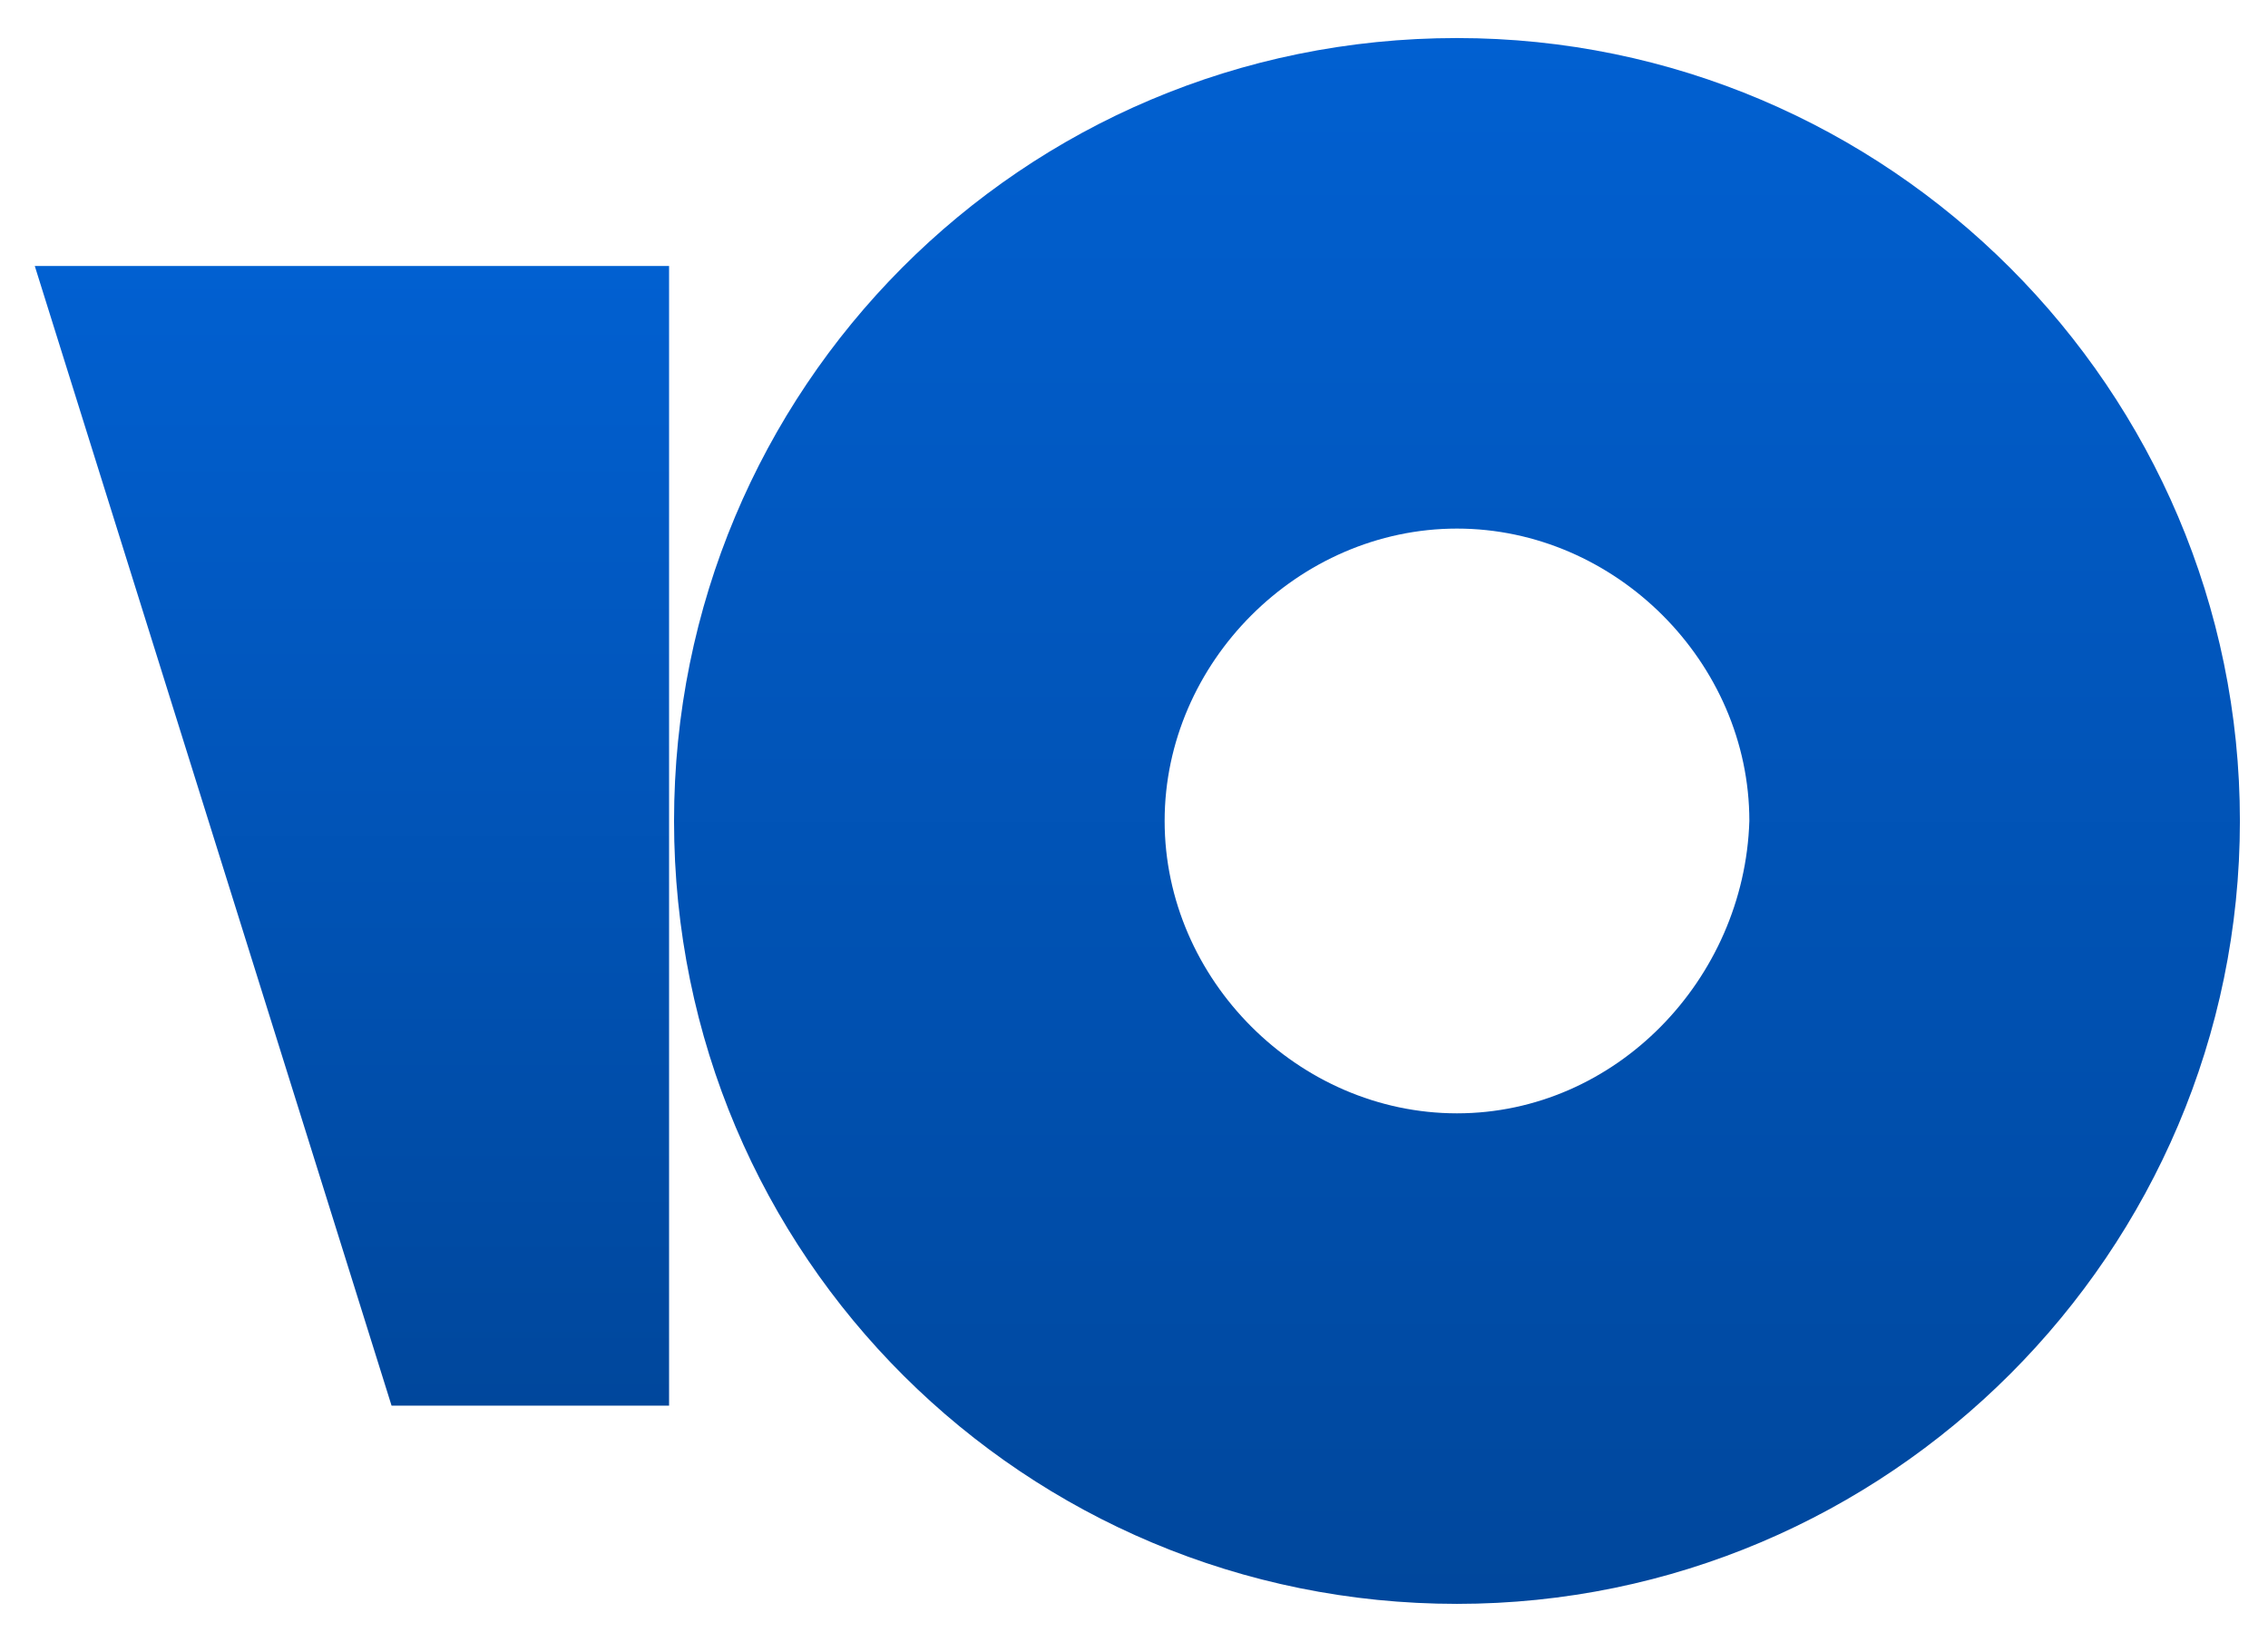 <svg xmlns:svg="http://www.w3.org/2000/svg" xmlns="http://www.w3.org/2000/svg" width="29" height="21" viewBox="0 0 57.659 42" id="svg4136" style="fill:none"><path d="m37.089.973c-11.151.0-20.022 8.997-20.022 20.022.0 11.152 8.997 20.022 20.022 20.022 11.025.0 20.022-8.997 20.022-20.022.0-11.025-8.997-20.022-20.022-20.022zm0 27.499c-4.055.0-7.476-3.421-7.476-7.477.0-4.055 3.421-7.477 7.476-7.477 4.055.0 7.477 3.421 7.477 7.477-.126 4.055-3.421 7.477-7.477 7.477z" id="path4138" style="fill:url(#paint0_linear)"/><path d="m16.94 6.802V35.948H9.843L.719 6.802H16.94z" id="path4140" style="fill:url(#paint1_linear)"/><defs id="defs4142"><linearGradient id="paint0_linear" x1="108.99" y1="0" x2="108.99" y2="120" gradientUnits="userSpaceOnUse" gradientTransform="matrix(0.334,0,0,0.334,0.719,0.973)"><stop stop-color="#0160d1" id="stop4145"/><stop offset="1" stop-color="#00479c" id="stop4147"/></linearGradient><linearGradient id="paint1_linear" x1="24.304" y1="17.468" x2="24.304" y2="104.81" gradientUnits="userSpaceOnUse" gradientTransform="matrix(0.334,0,0,0.334,0.719,0.973)"><stop stop-color="#0160d1" id="stop4150"/><stop offset="1" stop-color="#00479c" id="stop4152"/></linearGradient></defs></svg>